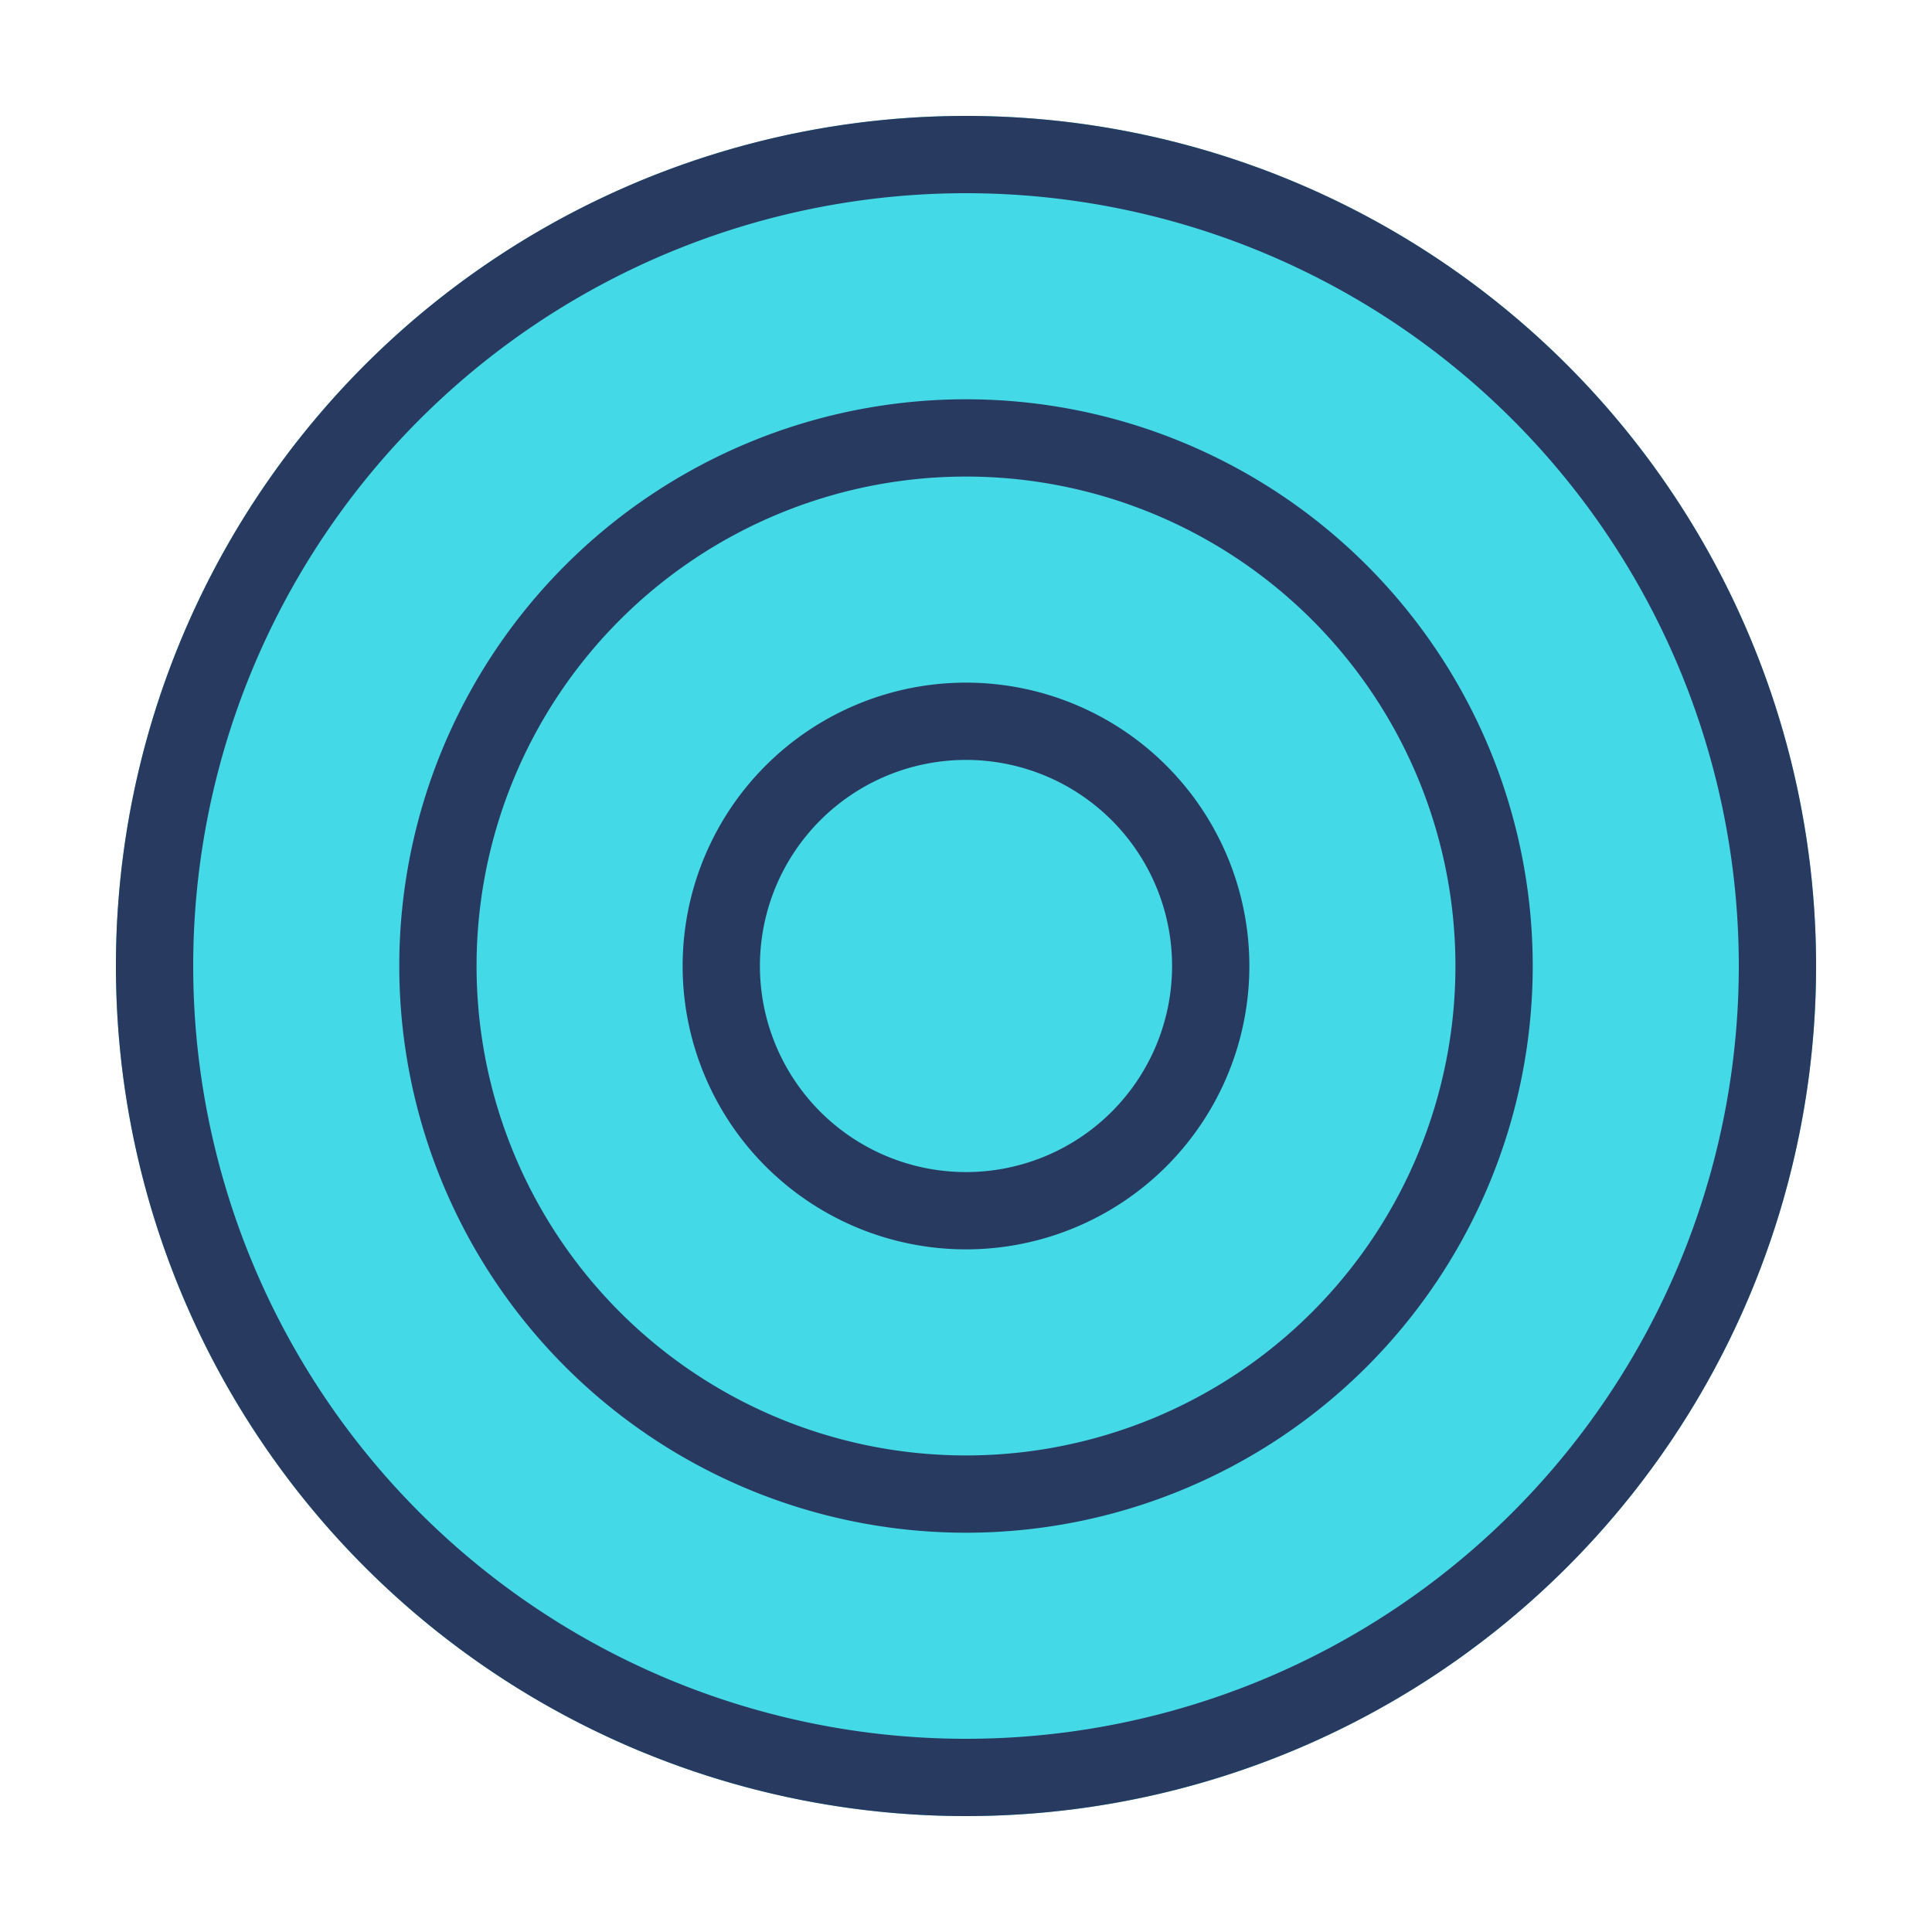 <svg id="acbc6cb5-1cc7-4d78-a207-e5793fda8795" data-name="Layer 1" xmlns="http://www.w3.org/2000/svg" viewBox="0 0 75 75"><title>prog_icon_v5</title><circle cx="37.5" cy="37.5" r="33" style="fill:#44d9e6"/><path d="M37.5,7.5a30,30,0,1,1-30,30,30,30,0,0,1,30-30m0-3a33,33,0,1,0,33,33,33,33,0,0,0-33-33Z" style="fill:#293a60"/><path d="M37.5,18.5a19,19,0,1,1-19,19,19,19,0,0,1,19-19m0-3a22,22,0,1,0,22,22,22,22,0,0,0-22-22Z" style="fill:#293a60"/><path d="M37.5,29.5a8,8,0,1,1-8,8,8,8,0,0,1,8-8m0-3a11,11,0,1,0,11,11,11,11,0,0,0-11-11Z" style="fill:#293a60"/></svg>